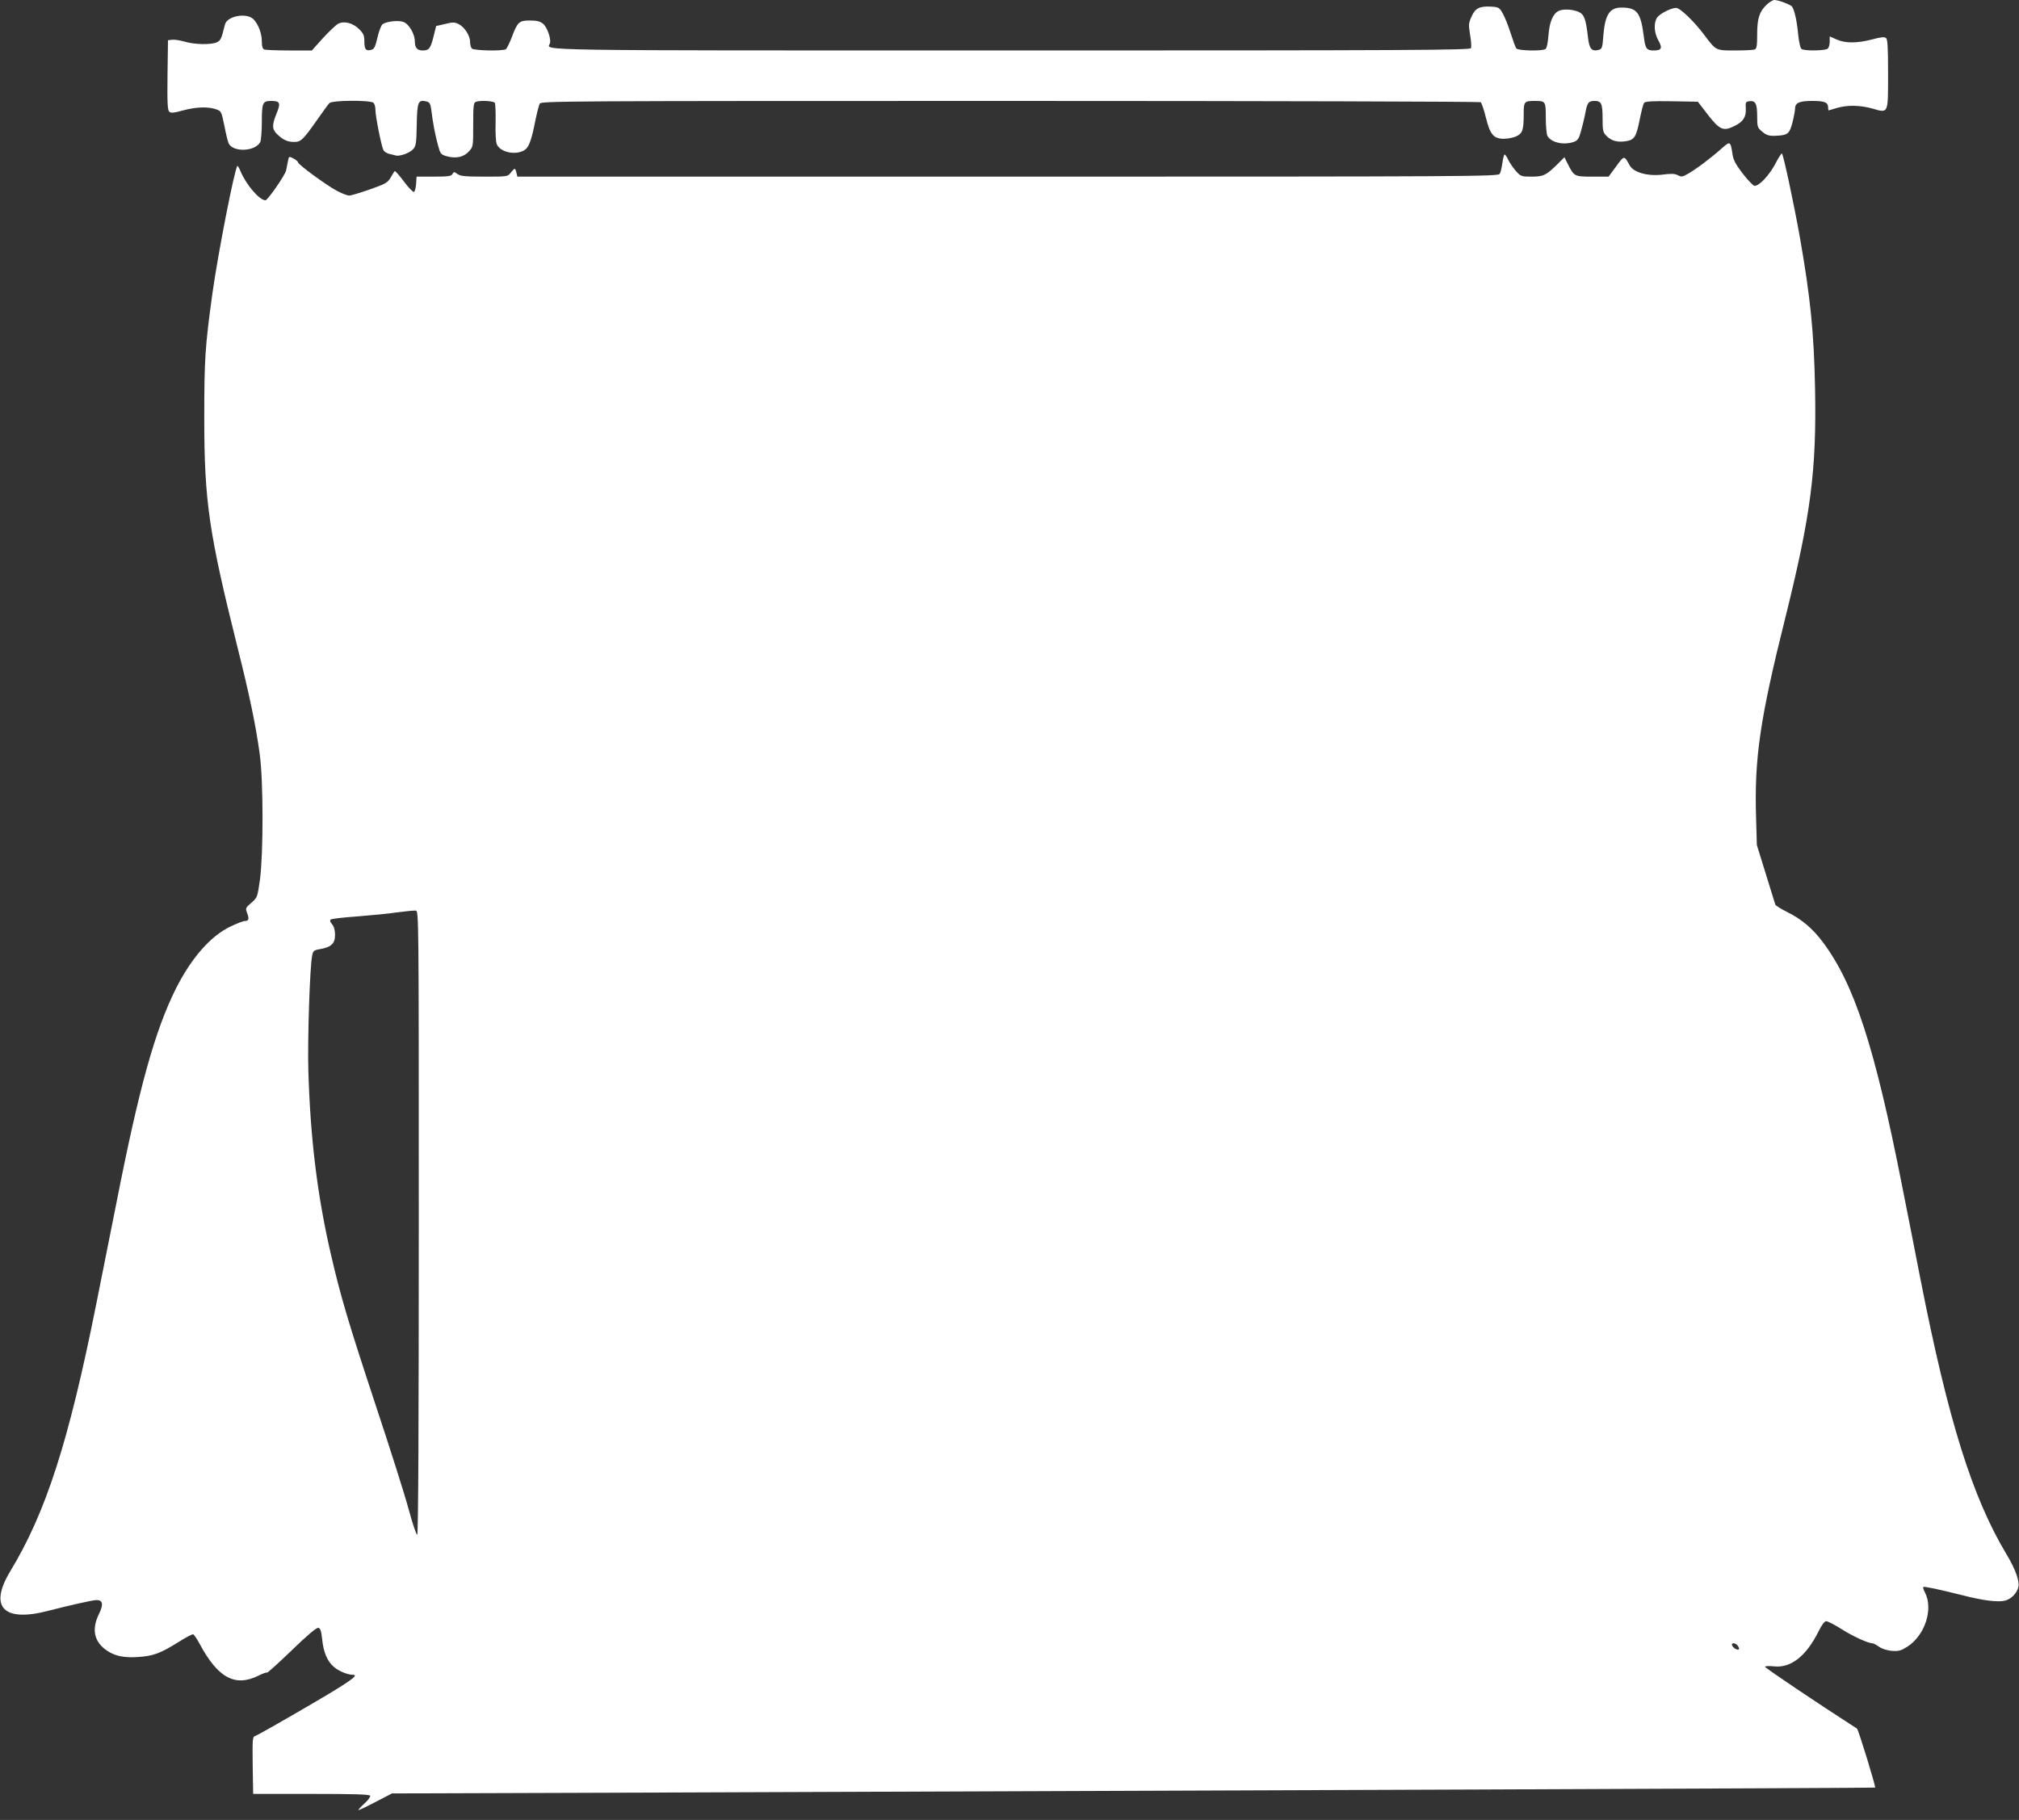 <?xml version="1.0" standalone="no"?>
<!DOCTYPE svg PUBLIC "-//W3C//DTD SVG 20010904//EN"
 "http://www.w3.org/TR/2001/REC-SVG-20010904/DTD/svg10.dtd">
<svg version="1.0" xmlns="http://www.w3.org/2000/svg"
 width="1280pt" height="1154pt" viewBox="0 0 1280 1154"
 preserveAspectRatio="xMidYMid meet">
<rect x="0" y="0" width="1280" height="1154" fill="#333333" stroke="none"/>
<g transform="translate(0,1154) scale(0.1,-0.1)"
fill="#ffffff" stroke="none">
<path d="M11201 11511 c-47 -44 -61 -88 -61 -190 0 -72 -3 -90 -16 -95 -9 -3
-64 -6 -124 -6 -123 0 -120 -2 -195 98 -65 87 -154 172 -179 172 -33 -1 -102
-36 -120 -61 -23 -34 -20 -97 8 -146 27 -47 20 -63 -28 -63 -48 0 -55 11 -65
91 -19 149 -43 180 -137 181 -78 2 -108 -43 -119 -175 -6 -83 -8 -87 -32 -94
-43 -10 -57 7 -66 83 -13 116 -24 144 -62 160 -40 16 -98 18 -125 4 -36 -19
-57 -72 -63 -154 -4 -49 -11 -82 -19 -87 -21 -14 -174 -11 -185 4 -5 6 -21 50
-36 97 -15 47 -37 103 -50 125 -21 37 -26 40 -73 43 -74 4 -102 -10 -125 -64
-19 -41 -19 -52 -9 -115 7 -38 9 -76 6 -84 -5 -13 -364 -15 -2914 -15 -3094 0
-2944 -2 -2926 44 10 27 -17 105 -44 126 -18 15 -40 20 -82 20 -69 0 -79 -9
-115 -105 -15 -39 -32 -73 -38 -77 -20 -13 -202 -9 -215 4 -7 7 -12 26 -12 44
0 39 -37 95 -74 112 -23 12 -37 12 -84 0 l-57 -13 -17 -69 c-19 -74 -28 -86
-69 -86 -34 0 -49 17 -49 58 0 45 -36 108 -70 122 -31 13 -110 5 -135 -14 -8
-6 -23 -44 -32 -84 -14 -60 -21 -74 -40 -78 -33 -9 -43 3 -43 53 0 38 -5 50
-33 78 -40 40 -96 54 -134 34 -14 -8 -57 -49 -96 -91 l-70 -78 -143 0 c-78 0
-149 3 -158 6 -11 4 -16 19 -16 50 0 51 -21 108 -52 141 -43 45 -169 22 -182
-33 -22 -90 -27 -101 -51 -112 -37 -17 -142 -15 -204 4 -29 8 -64 14 -79 12
l-27 -3 -3 -221 c-2 -181 0 -223 12 -233 11 -9 30 -7 87 9 82 22 157 25 209 7
33 -12 34 -14 52 -102 9 -49 22 -100 27 -113 27 -59 168 -54 201 7 5 11 10 69
10 128 0 122 5 133 60 133 55 0 61 -13 34 -78 -31 -75 -30 -102 4 -134 38 -36
65 -48 107 -48 43 0 57 14 147 142 35 50 69 97 76 104 18 19 262 20 280 2 7
-7 12 -26 12 -44 0 -40 38 -232 51 -256 5 -10 22 -20 37 -24 15 -3 33 -8 41
-10 23 -7 87 15 109 39 19 20 22 35 24 156 3 146 9 160 61 148 22 -6 26 -14
32 -59 9 -76 24 -154 42 -220 15 -55 18 -58 56 -69 59 -16 107 -5 140 31 27
30 27 32 27 169 0 117 2 140 16 145 28 11 113 6 121 -6 4 -7 6 -62 5 -123 -2
-63 1 -122 7 -138 19 -50 112 -73 171 -42 32 17 48 57 76 200 9 44 21 88 26
98 8 16 160 17 2981 17 1635 0 2977 -4 2984 -8 6 -4 21 -48 33 -97 27 -109 49
-135 115 -135 24 0 60 7 79 16 39 19 46 40 46 144 0 76 4 80 70 80 69 0 70 -2
70 -107 0 -52 5 -103 10 -114 23 -43 102 -61 167 -39 25 9 33 20 46 68 9 31
22 84 28 117 12 65 20 75 59 75 42 0 50 -17 50 -111 0 -79 2 -88 26 -112 31
-31 70 -41 125 -32 51 9 63 28 85 140 10 50 22 96 27 103 8 9 50 12 176 10
l165 -3 63 -82 c75 -96 98 -107 167 -73 57 27 77 58 74 112 -3 38 0 43 20 46
41 6 52 -14 52 -93 0 -69 2 -75 31 -99 30 -26 47 -30 103 -26 61 4 72 15 90
84 9 36 16 74 16 85 0 39 26 51 109 51 79 0 101 -9 101 -42 0 -10 1 -18 3 -18
1 0 24 7 51 15 67 20 148 19 229 -4 100 -29 97 -35 97 223 0 167 -3 216 -13
225 -10 8 -33 6 -88 -9 -95 -25 -172 -25 -226 0 l-43 19 0 -32 c0 -18 -5 -38
-12 -45 -14 -14 -146 -16 -166 -3 -8 4 -17 43 -22 93 -8 85 -23 152 -38 175
-8 13 -87 43 -113 43 -9 0 -31 -13 -48 -29z"/>
<path d="M10914 10598 c-66 -59 -160 -130 -211 -159 -36 -21 -44 -22 -66 -10
-19 10 -41 11 -95 4 -95 -12 -185 13 -210 58 -36 65 -34 65 -86 -6 l-48 -65
-102 0 c-115 0 -116 1 -156 79 l-22 44 -51 -51 c-68 -65 -83 -72 -160 -72 -62
0 -66 2 -97 36 -17 20 -39 52 -48 70 -8 19 -19 34 -23 34 -4 0 -10 -24 -14
-52 -4 -29 -11 -61 -17 -70 -8 -17 -167 -18 -3118 -18 l-3110 0 -6 25 c-3 14
-8 25 -11 25 -3 0 -14 -11 -25 -25 -19 -25 -22 -25 -167 -25 -120 0 -151 3
-170 16 -22 16 -24 16 -33 0 -7 -13 -27 -16 -118 -16 l-109 0 -3 -47 c-2 -25
-8 -48 -14 -50 -6 -2 -35 28 -64 67 -29 39 -55 68 -58 65 -3 -3 -15 -22 -26
-42 -19 -32 -32 -39 -131 -74 -60 -21 -119 -39 -131 -39 -12 0 -48 14 -80 31
-67 36 -244 166 -244 179 0 5 -13 16 -29 25 -29 15 -30 14 -35 -15 -3 -17 -9
-44 -12 -60 -6 -30 -117 -190 -131 -190 -38 0 -123 99 -159 186 -8 20 -17 34
-19 32 -18 -18 -124 -561 -159 -813 -46 -334 -51 -416 -51 -785 0 -528 29
-726 210 -1452 76 -301 118 -503 142 -683 23 -172 23 -627 1 -793 -16 -111
-16 -113 -54 -146 -38 -33 -39 -35 -27 -66 14 -37 10 -50 -15 -50 -10 0 -51
-16 -91 -35 -126 -60 -248 -200 -345 -392 -133 -266 -233 -624 -376 -1351 -45
-224 -103 -519 -131 -657 -174 -869 -318 -1316 -545 -1690 -136 -226 -41 -323
242 -249 128 33 273 66 303 68 43 2 49 -27 18 -89 -48 -98 -30 -177 52 -232
51 -34 107 -46 196 -40 95 6 142 23 255 94 46 29 89 52 95 50 5 -2 24 -29 41
-61 116 -217 226 -275 375 -200 26 13 49 21 52 18 2 -3 73 61 156 141 98 95
157 145 169 143 13 -3 18 -18 24 -68 8 -85 32 -143 74 -179 30 -27 88 -51 122
-51 42 0 -22 -45 -295 -204 -168 -98 -315 -181 -325 -184 -17 -4 -18 -16 -16
-186 l3 -181 369 0 c277 0 370 -3 373 -12 2 -7 -14 -29 -37 -49 -22 -20 -39
-39 -37 -41 3 -2 51 21 108 51 l104 54 1810 6 c3420 12 7590 28 7593 31 5 5
-106 368 -115 374 -255 164 -583 385 -583 392 0 5 24 6 55 3 107 -13 205 63
284 221 21 43 38 65 49 65 10 0 54 -23 97 -50 72 -46 169 -90 196 -90 6 0 25
-10 42 -22 18 -13 50 -23 81 -26 44 -3 58 1 99 27 111 72 165 238 111 343 -9
16 -13 32 -11 35 6 5 95 -14 247 -52 136 -35 229 -46 273 -34 38 10 74 47 83
86 9 36 -19 114 -75 207 -217 362 -369 846 -545 1741 -30 154 -82 420 -116
590 -175 890 -304 1285 -505 1553 -63 84 -135 145 -223 188 -40 20 -75 42 -77
48 -2 6 -29 93 -60 194 l-57 184 -5 176 c-11 375 24 619 186 1267 162 653 198
932 188 1455 -7 351 -29 573 -97 960 -40 222 -103 516 -113 527 -3 2 -22 -27
-42 -66 -40 -75 -106 -144 -133 -139 -9 2 -42 37 -74 78 -43 56 -59 86 -64
120 -13 86 -14 87 -70 38z m-8259 -6810 c0 -1270 -3 -1979 -10 -1980 -5 -2
-29 69 -53 157 -23 88 -119 390 -212 670 -173 524 -221 686 -283 955 -84 364
-129 724 -142 1155 -6 194 9 664 24 735 6 32 11 35 51 42 70 12 95 36 94 91 0
30 -7 53 -19 67 -11 12 -15 24 -9 29 5 5 81 14 169 20 88 7 203 18 255 26 52
7 104 12 115 11 20 -1 20 -8 20 -1978z m8365 -2688 c8 -15 8 -20 -3 -20 -14 0
-37 19 -37 32 0 16 30 7 40 -12z"/>
</g>
</svg>
